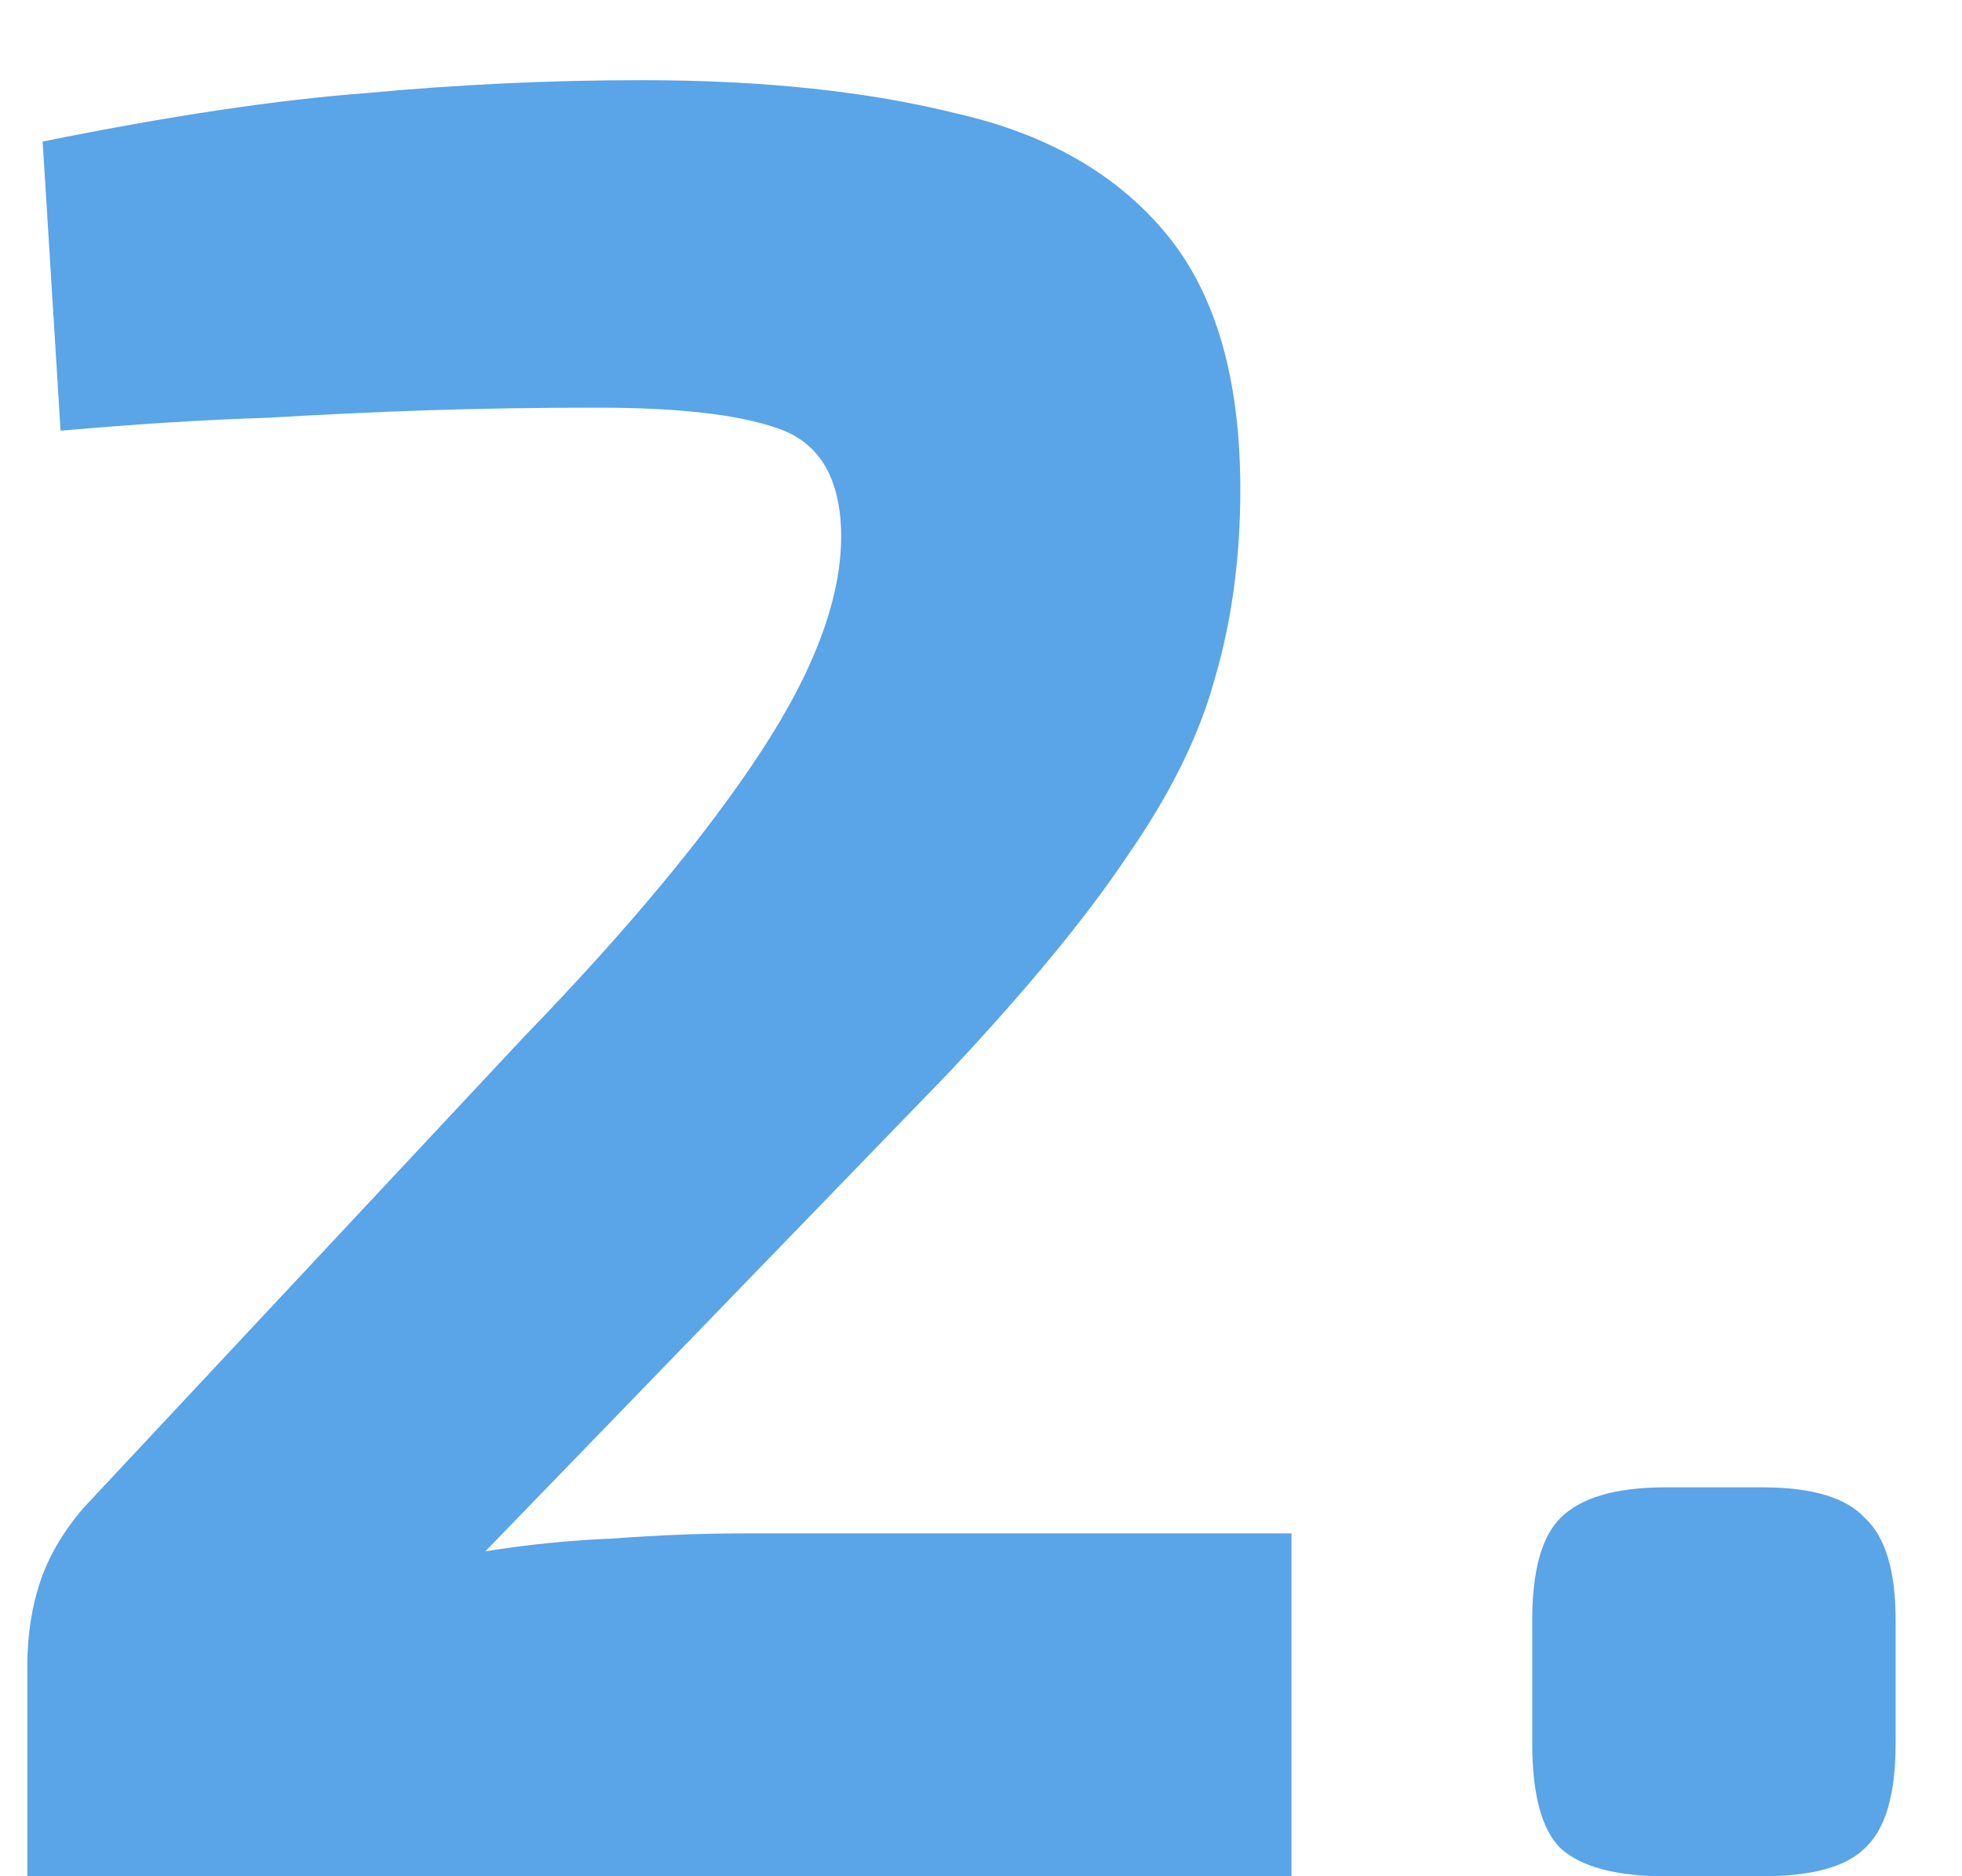 <?xml version="1.0" encoding="UTF-8"?> <svg xmlns="http://www.w3.org/2000/svg" width="23" height="22" viewBox="0 0 23 22" fill="none"> <path d="M7.52 0.94C8.94 0.94 10.17 1.07 11.21 1.33C12.27 1.57 13.09 2.04 13.67 2.74C14.25 3.44 14.54 4.44 14.54 5.74C14.54 6.54 14.44 7.28 14.24 7.96C14.06 8.62 13.72 9.31 13.22 10.03C12.74 10.75 12.04 11.6 11.12 12.58L5.69 18.19C6.19 18.11 6.69 18.06 7.19 18.04C7.71 18 8.23 17.98 8.75 17.98H15.14V22H0.32V19.54C0.32 19.18 0.37 18.85 0.47 18.55C0.57 18.25 0.74 17.96 0.98 17.68L6.14 12.16C7.36 10.9 8.29 9.78 8.93 8.8C9.57 7.82 9.88 6.96 9.86 6.22C9.84 5.58 9.59 5.18 9.11 5.02C8.65 4.86 7.95 4.78 7.01 4.78C6.31 4.78 5.65 4.79 5.03 4.81C4.43 4.83 3.79 4.86 3.11 4.9C2.43 4.92 1.63 4.97 0.71 5.05L0.5 1.66C1.98 1.36 3.25 1.17 4.31 1.09C5.39 0.99 6.46 0.94 7.52 0.94ZM20.662 17.44C21.242 17.44 21.642 17.56 21.862 17.8C22.102 18.02 22.222 18.42 22.222 19V20.44C22.222 21.04 22.102 21.45 21.862 21.67C21.642 21.89 21.242 22 20.662 22H19.522C18.942 22 18.532 21.89 18.292 21.67C18.072 21.45 17.962 21.04 17.962 20.44V19C17.962 18.42 18.072 18.02 18.292 17.8C18.532 17.56 18.942 17.44 19.522 17.44H20.662Z" fill="#5AA4E8"></path> </svg> 